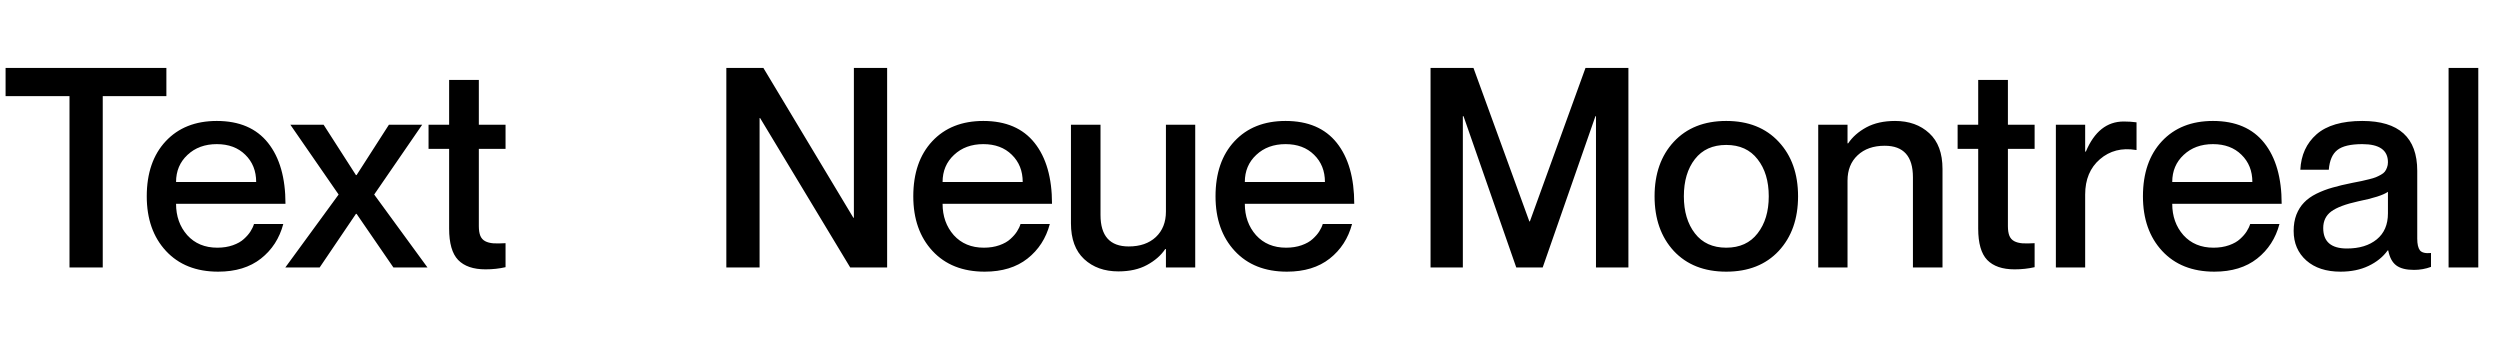 <svg width="215" height="29" viewBox="0 0 215 29" fill="none" xmlns="http://www.w3.org/2000/svg">
<path d="M5.977 23V8.27H0.48V5.844H14.309V8.27H8.836V23H5.977ZM18.691 21.301C19.184 21.301 19.629 21.23 20.027 21.09C20.426 20.949 20.742 20.77 20.977 20.551C21.219 20.332 21.406 20.117 21.539 19.906C21.68 19.688 21.781 19.473 21.844 19.262H24.363C24.035 20.496 23.395 21.488 22.441 22.238C21.488 22.988 20.262 23.363 18.762 23.363C16.871 23.363 15.375 22.77 14.273 21.582C13.172 20.395 12.621 18.828 12.621 16.883C12.621 14.891 13.164 13.312 14.25 12.148C15.336 10.984 16.801 10.402 18.645 10.402C20.582 10.402 22.051 11.031 23.051 12.289C24.051 13.547 24.551 15.293 24.551 17.527H15.141C15.141 18.598 15.461 19.496 16.102 20.223C16.75 20.941 17.613 21.301 18.691 21.301ZM18.645 12.395C17.621 12.395 16.781 12.703 16.125 13.32C15.469 13.93 15.141 14.707 15.141 15.652H22.031C22.031 14.699 21.719 13.918 21.094 13.309C20.477 12.699 19.66 12.395 18.645 12.395ZM24.973 10.73H27.832L30.609 15.055H30.668L33.445 10.73H36.305L32.18 16.73L36.762 23H33.832L30.668 18.395H30.609L27.492 23H24.539L29.121 16.73L24.973 10.73ZM43.477 12.805H41.18V19.449C41.18 19.793 41.223 20.07 41.309 20.281C41.395 20.484 41.531 20.637 41.719 20.738C41.906 20.84 42.145 20.902 42.434 20.926C42.723 20.941 43.07 20.938 43.477 20.914V22.977C42.938 23.102 42.363 23.164 41.754 23.164C40.707 23.164 39.922 22.895 39.398 22.355C38.883 21.816 38.625 20.918 38.625 19.66V12.805H36.855V10.73H38.625V6.875H41.18V10.73H43.477V12.805Z" fill="black"/>
<path d="M62.465 23V5.844H65.652L73.387 18.723H73.434V5.844H76.293V23H73.117L65.371 10.156H65.324V23H62.465ZM84.613 21.301C85.106 21.301 85.551 21.23 85.949 21.09C86.348 20.949 86.664 20.77 86.898 20.551C87.141 20.332 87.328 20.117 87.461 19.906C87.602 19.688 87.703 19.473 87.766 19.262H90.285C89.957 20.496 89.316 21.488 88.363 22.238C87.41 22.988 86.184 23.363 84.684 23.363C82.793 23.363 81.297 22.77 80.195 21.582C79.094 20.395 78.543 18.828 78.543 16.883C78.543 14.891 79.086 13.312 80.172 12.148C81.258 10.984 82.723 10.402 84.566 10.402C86.504 10.402 87.973 11.031 88.973 12.289C89.973 13.547 90.473 15.293 90.473 17.527H81.062C81.062 18.598 81.383 19.496 82.023 20.223C82.672 20.941 83.535 21.301 84.613 21.301ZM84.566 12.395C83.543 12.395 82.703 12.703 82.047 13.32C81.391 13.93 81.062 14.707 81.062 15.652H87.953C87.953 14.699 87.641 13.918 87.016 13.309C86.398 12.699 85.582 12.395 84.566 12.395ZM100.27 10.73H102.789V23H100.27V21.418H100.211C99.844 21.965 99.32 22.422 98.641 22.789C97.969 23.156 97.148 23.34 96.18 23.34C94.977 23.34 93.996 22.988 93.238 22.285C92.481 21.582 92.102 20.555 92.102 19.203V10.73H94.644V18.488C94.644 20.293 95.453 21.195 97.07 21.195C98.047 21.195 98.824 20.926 99.402 20.387C99.981 19.84 100.27 19.109 100.27 18.195V10.73ZM110.605 21.301C111.098 21.301 111.543 21.23 111.941 21.09C112.34 20.949 112.656 20.77 112.891 20.551C113.133 20.332 113.32 20.117 113.453 19.906C113.594 19.688 113.695 19.473 113.758 19.262H116.277C115.949 20.496 115.309 21.488 114.355 22.238C113.402 22.988 112.176 23.363 110.676 23.363C108.785 23.363 107.289 22.77 106.188 21.582C105.086 20.395 104.535 18.828 104.535 16.883C104.535 14.891 105.078 13.312 106.164 12.148C107.25 10.984 108.715 10.402 110.559 10.402C112.496 10.402 113.965 11.031 114.965 12.289C115.965 13.547 116.465 15.293 116.465 17.527H107.055C107.055 18.598 107.375 19.496 108.016 20.223C108.664 20.941 109.527 21.301 110.605 21.301ZM110.559 12.395C109.535 12.395 108.695 12.703 108.039 13.32C107.383 13.93 107.055 14.707 107.055 15.652H113.945C113.945 14.699 113.633 13.918 113.008 13.309C112.391 12.699 111.574 12.395 110.559 12.395ZM123.027 23V5.844H126.719L131.523 19.039H131.57L136.352 5.844H140.043V23H137.254V9.992H137.207L132.672 23H130.398L125.863 9.992H125.805V23H123.027ZM148.457 23.363C146.559 23.363 145.055 22.77 143.945 21.582C142.844 20.387 142.293 18.82 142.293 16.883C142.293 14.945 142.844 13.383 143.945 12.195C145.055 11 146.559 10.402 148.457 10.402C150.355 10.402 151.859 11 152.969 12.195C154.078 13.383 154.633 14.945 154.633 16.883C154.633 18.82 154.078 20.387 152.969 21.582C151.859 22.77 150.355 23.363 148.457 23.363ZM148.457 21.301C149.621 21.301 150.52 20.891 151.152 20.07C151.793 19.25 152.113 18.188 152.113 16.883C152.113 15.57 151.793 14.508 151.152 13.695C150.52 12.875 149.621 12.465 148.457 12.465C147.293 12.465 146.395 12.871 145.762 13.684C145.129 14.496 144.812 15.562 144.812 16.883C144.812 18.188 145.129 19.25 145.762 20.07C146.395 20.891 147.293 21.301 148.457 21.301ZM162.977 10.402C164.18 10.402 165.16 10.754 165.918 11.457C166.676 12.152 167.055 13.176 167.055 14.527V23H164.512V15.242C164.512 13.438 163.703 12.535 162.086 12.535C161.109 12.535 160.332 12.809 159.754 13.355C159.176 13.895 158.887 14.621 158.887 15.535V23H156.367V10.73H158.887V12.324H158.945C159.312 11.777 159.832 11.32 160.504 10.953C161.184 10.586 162.008 10.402 162.977 10.402ZM174.977 12.805H172.68V19.449C172.68 19.793 172.723 20.07 172.809 20.281C172.895 20.484 173.031 20.637 173.219 20.738C173.406 20.84 173.645 20.902 173.934 20.926C174.223 20.941 174.57 20.938 174.977 20.914V22.977C174.438 23.102 173.863 23.164 173.254 23.164C172.207 23.164 171.422 22.895 170.898 22.355C170.383 21.816 170.125 20.918 170.125 19.66V12.805H168.355V10.73H170.125V6.875H172.68V10.73H174.977V12.805ZM182.641 10.449C183.016 10.449 183.383 10.473 183.742 10.52V12.898H183.695C182.477 12.695 181.441 12.961 180.59 13.695C179.746 14.422 179.324 15.434 179.324 16.73V23H176.805V10.73H179.324V13.039H179.383C180.109 11.312 181.195 10.449 182.641 10.449ZM190.363 21.301C190.855 21.301 191.301 21.23 191.699 21.09C192.098 20.949 192.414 20.77 192.648 20.551C192.891 20.332 193.078 20.117 193.211 19.906C193.352 19.688 193.453 19.473 193.516 19.262H196.035C195.707 20.496 195.066 21.488 194.113 22.238C193.16 22.988 191.934 23.363 190.434 23.363C188.543 23.363 187.047 22.77 185.945 21.582C184.844 20.395 184.293 18.828 184.293 16.883C184.293 14.891 184.836 13.312 185.922 12.148C187.008 10.984 188.473 10.402 190.316 10.402C192.254 10.402 193.723 11.031 194.723 12.289C195.723 13.547 196.223 15.293 196.223 17.527H186.812C186.812 18.598 187.133 19.496 187.773 20.223C188.422 20.941 189.285 21.301 190.363 21.301ZM190.316 12.395C189.293 12.395 188.453 12.703 187.797 13.32C187.141 13.93 186.812 14.707 186.812 15.652H193.703C193.703 14.699 193.391 13.918 192.766 13.309C192.148 12.699 191.332 12.395 190.316 12.395ZM205.363 13.953C205.363 12.914 204.629 12.395 203.16 12.395C202.16 12.395 201.445 12.562 201.016 12.898C200.586 13.234 200.34 13.801 200.277 14.598H197.828C197.891 13.332 198.355 12.316 199.223 11.551C200.098 10.785 201.41 10.402 203.16 10.402C206.309 10.402 207.883 11.832 207.883 14.691V20.527C207.883 20.996 207.961 21.332 208.117 21.535C208.281 21.73 208.598 21.805 209.066 21.758V22.953C208.598 23.125 208.109 23.211 207.602 23.211C206.93 23.211 206.422 23.082 206.078 22.824C205.734 22.566 205.504 22.137 205.387 21.535H205.34C204.934 22.098 204.383 22.543 203.688 22.871C203 23.199 202.199 23.363 201.285 23.363C200.051 23.363 199.07 23.043 198.344 22.402C197.617 21.754 197.254 20.906 197.254 19.859C197.254 19.336 197.332 18.871 197.488 18.465C197.652 18.051 197.871 17.703 198.145 17.422C198.418 17.133 198.773 16.879 199.211 16.66C199.656 16.441 200.117 16.266 200.594 16.133C201.078 15.992 201.652 15.855 202.316 15.723C202.652 15.66 202.91 15.609 203.09 15.57C203.27 15.531 203.484 15.48 203.734 15.418C203.992 15.355 204.188 15.297 204.32 15.242C204.453 15.188 204.598 15.117 204.754 15.031C204.91 14.945 205.023 14.855 205.094 14.762C205.172 14.66 205.234 14.543 205.281 14.41C205.336 14.27 205.363 14.117 205.363 13.953ZM201.836 21.371C202.906 21.371 203.762 21.109 204.402 20.586C205.043 20.062 205.363 19.316 205.363 18.348V16.496C204.965 16.777 204.109 17.051 202.797 17.316C201.727 17.551 200.957 17.84 200.488 18.184C200.027 18.527 199.797 19.004 199.797 19.613C199.797 20.785 200.477 21.371 201.836 21.371ZM210.578 5.844H213.133V23H210.578V5.844Z" fill="black"/>
</svg>
